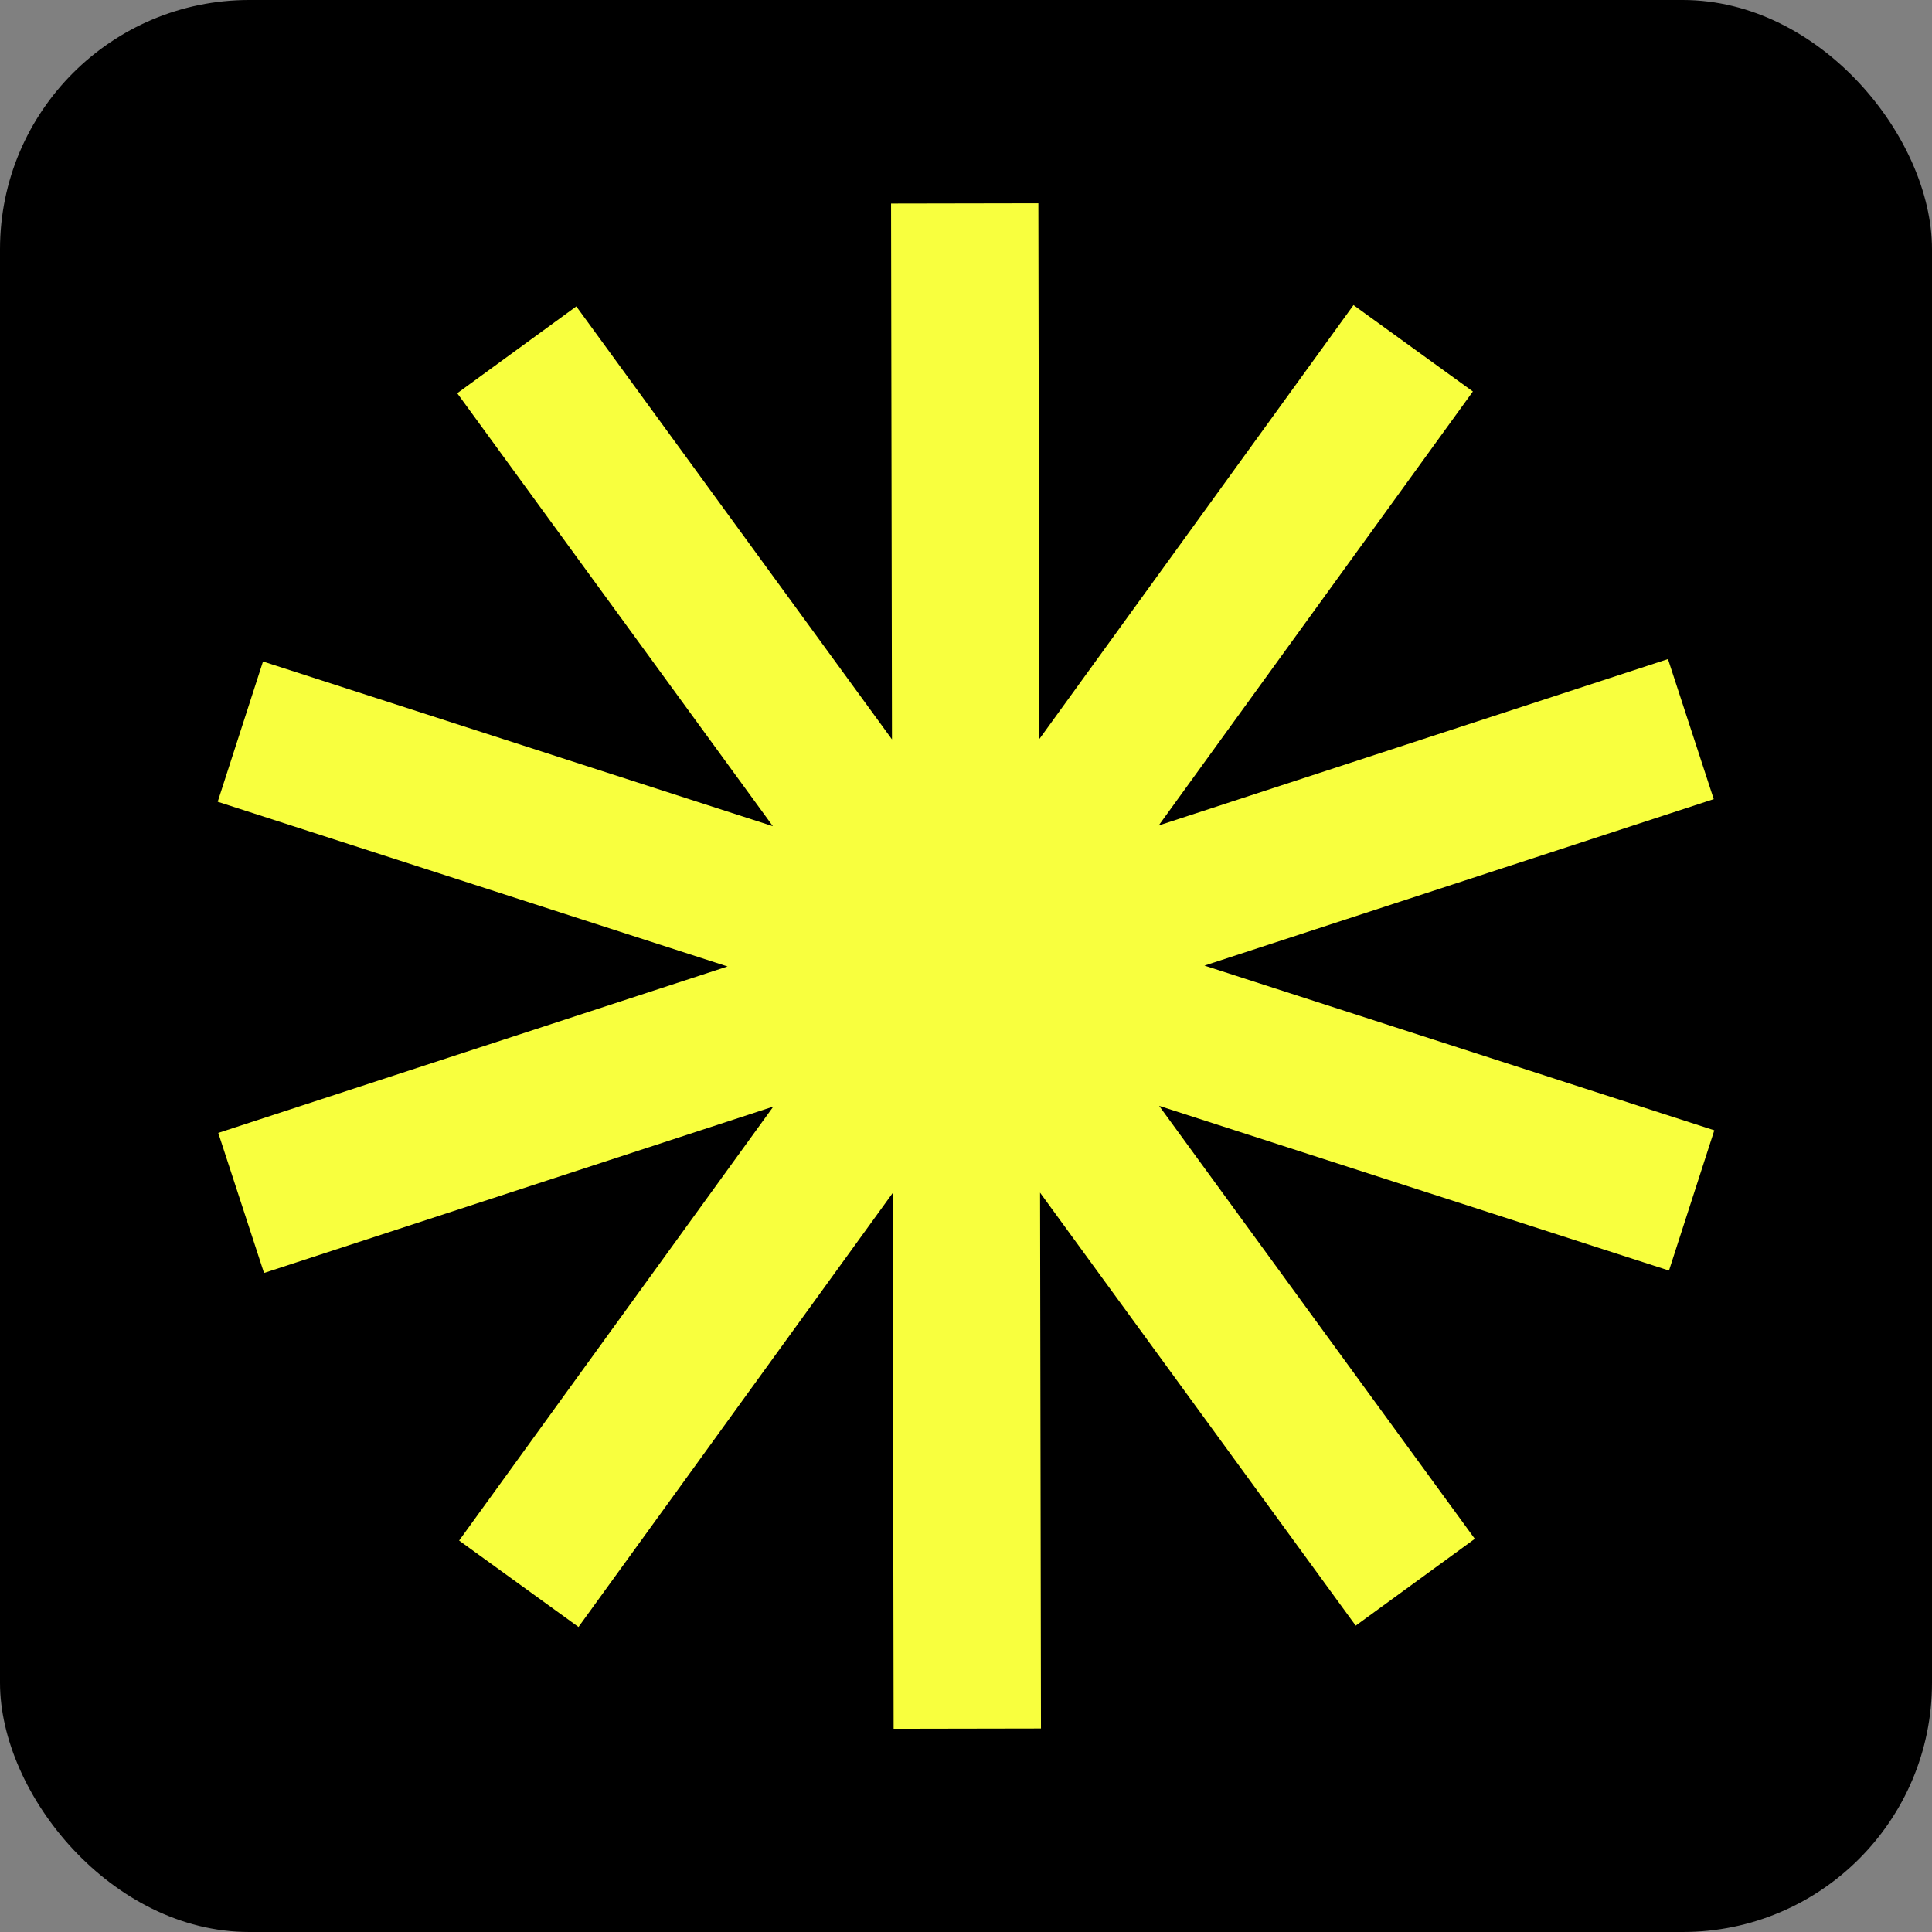 <?xml version="1.0" encoding="UTF-8"?>
<svg id="Calque_1" data-name="Calque 1" xmlns="http://www.w3.org/2000/svg" viewBox="0 0 512 512">
  <rect x="0" y="0" width="512" height="512" fill="#808080" stroke="none"/>
  <defs>
    <style>
      .cls-1 {
        fill: #f8ff3e;
        stroke-width: 0px;
      }
    </style>
  </defs>
  <rect width="512" height="512" rx="66.05" ry="66.05"/>
  <path id="Tracé_24119" data-name="Tracé 24119" class="cls-1" d="M275.19,53.87l-39.05.07.12,71.4h0l.12,70.6-41.59-57.05-42.06-57.69-31.56,23.01,83.65,114.74-135.12-43.65-12.01,37.17,67.94,21.95h0l67.18,21.7-67.11,21.93h0l-67.86,22.18,12.13,37.12,134.97-44.1-41.4,57.18-41.87,57.83,31.64,22.9,83.27-115.01.24,141.99,39.05-.07-.12-71.4h0l-.12-70.6,41.59,57.05h0l42.06,57.69,31.56-23.01-83.66-114.74,135.12,43.65,12.01-37.17-67.94-21.95-67.18-21.7,67.11-21.93,67.86-22.18-12.13-37.12-134.97,44.1,41.4-57.18,41.87-57.83-31.64-22.9-83.27,115.02-.24-141.99Z"/>
</svg>